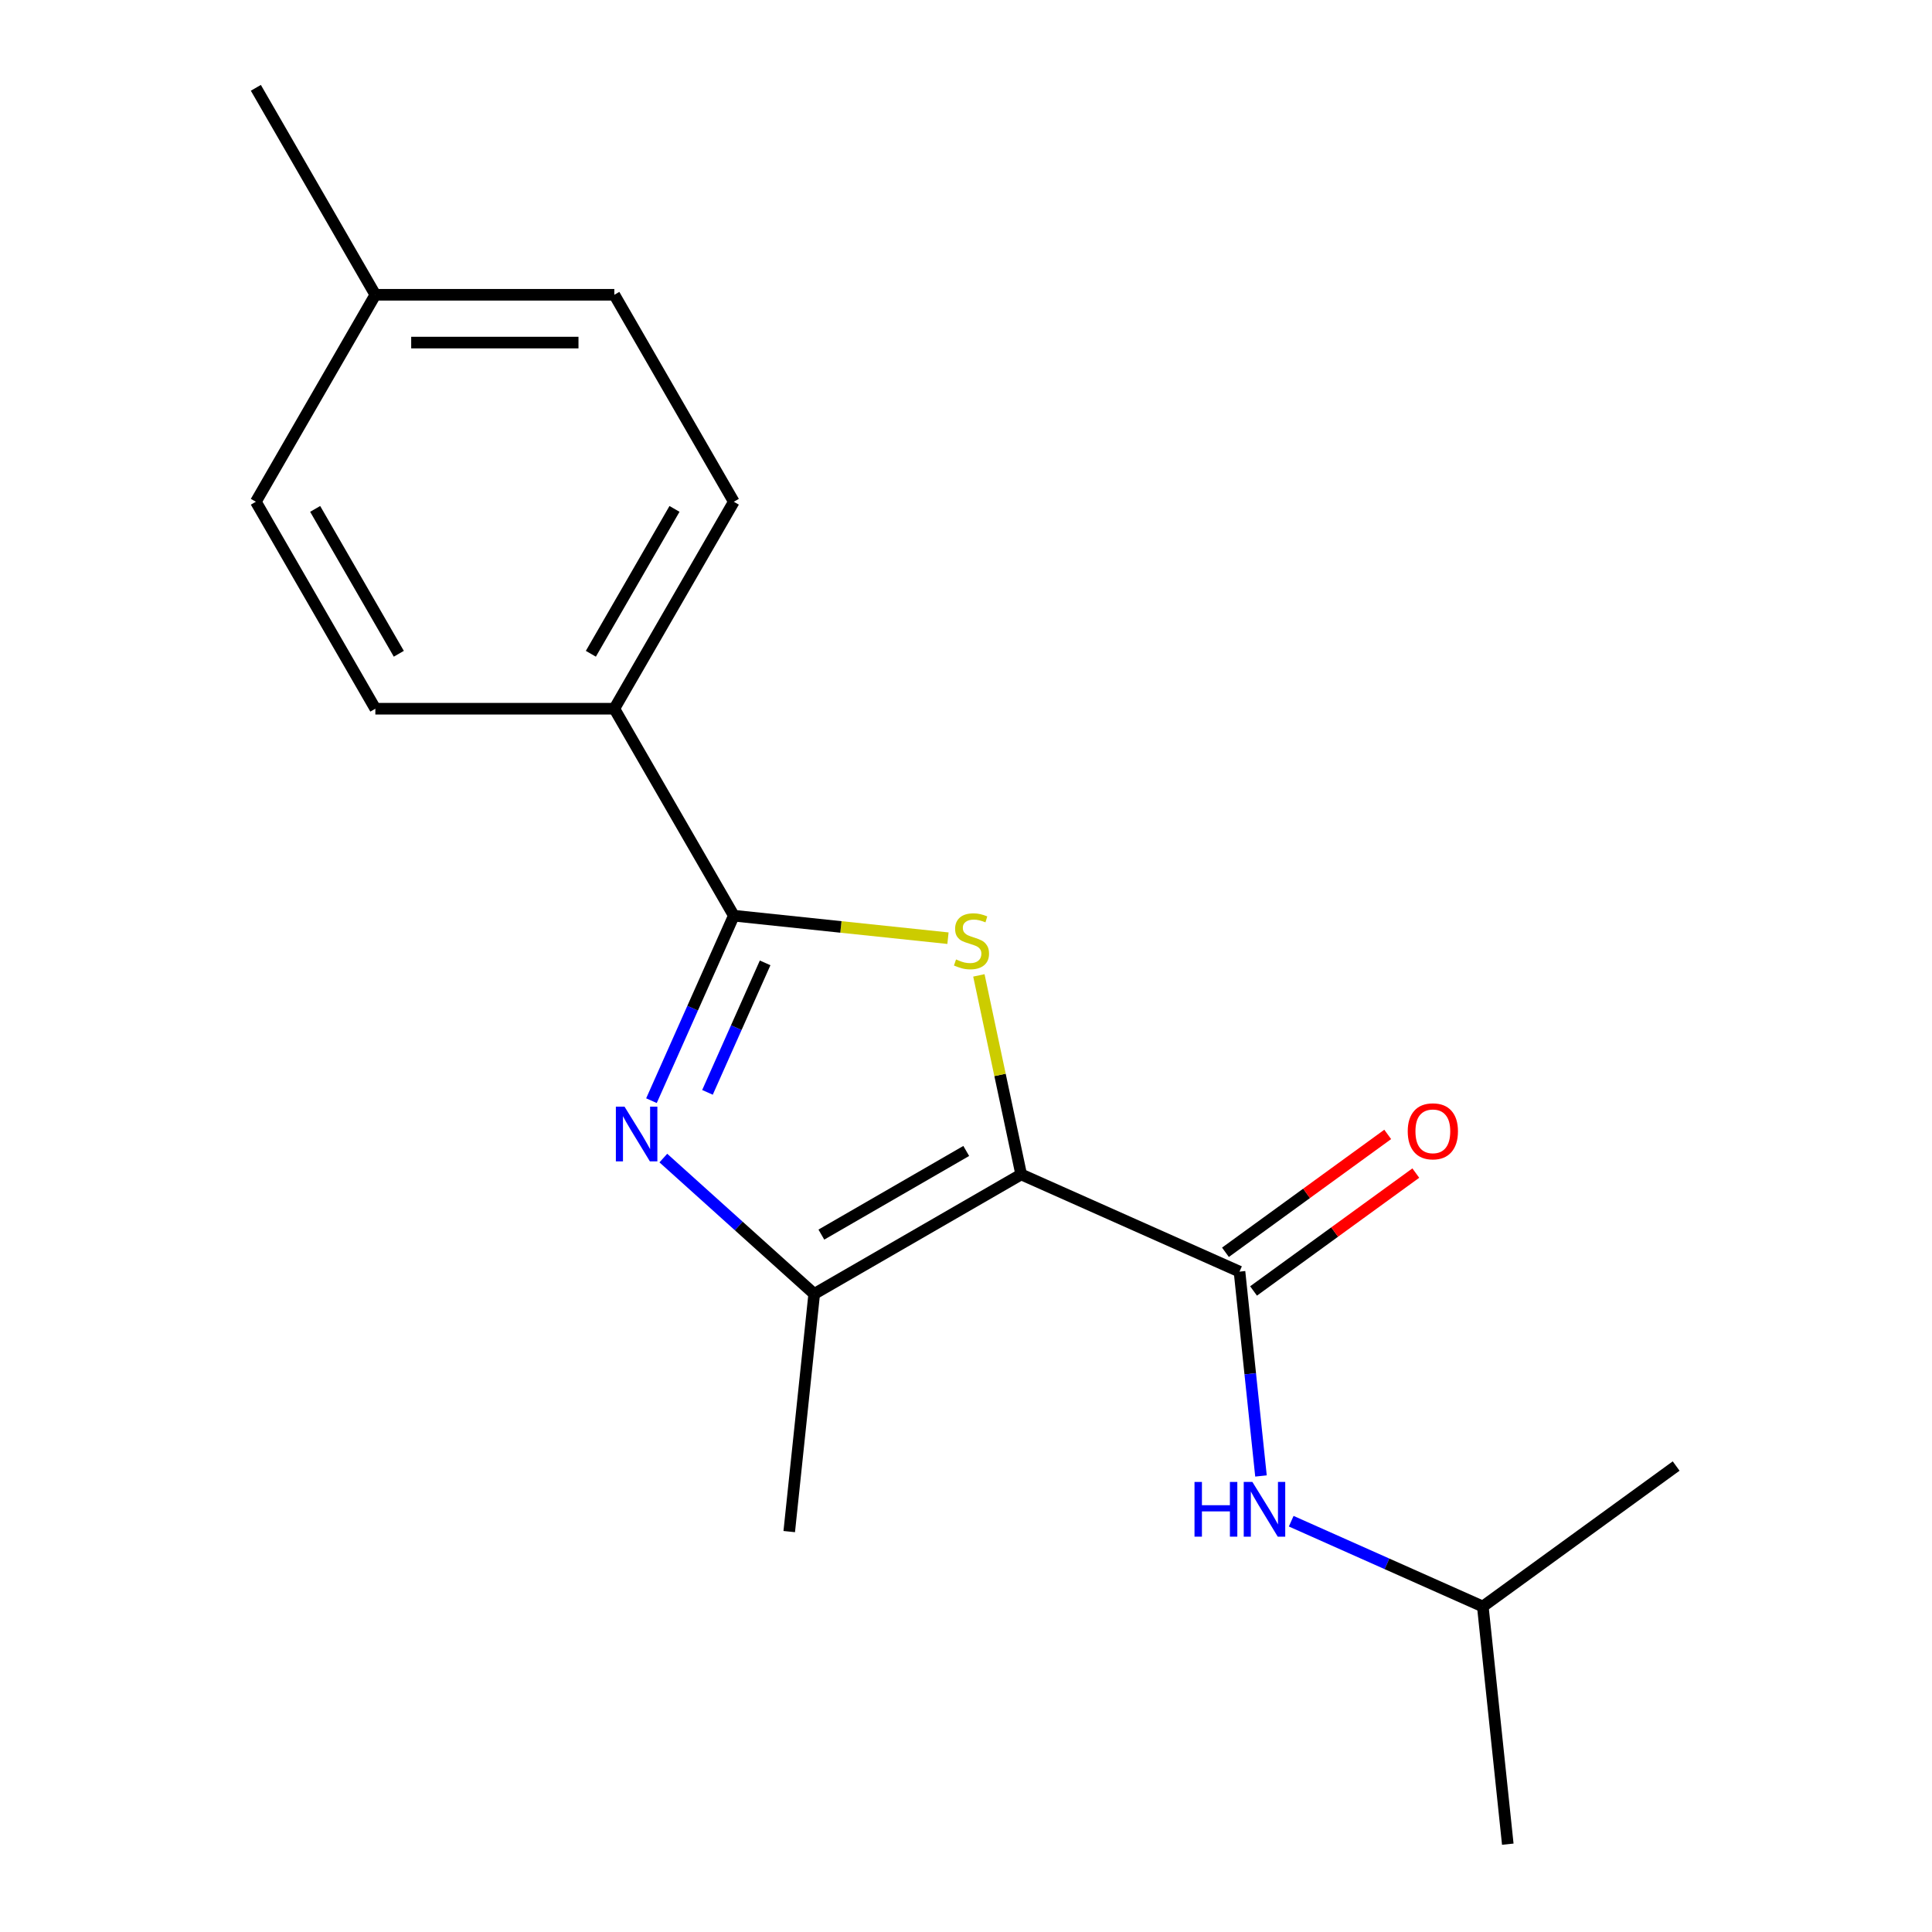 <?xml version='1.0' encoding='iso-8859-1'?>
<svg version='1.1' baseProfile='full'
              xmlns='http://www.w3.org/2000/svg'
                      xmlns:rdkit='http://www.rdkit.org/xml'
                      xmlns:xlink='http://www.w3.org/1999/xlink'
                  xml:space='preserve'
width='1000px' height='1000px' viewBox='0 0 1000 1000'>
<!-- END OF HEADER -->
<rect style='opacity:1.0;fill:#FFFFFF;stroke:none' width='1000' height='1000' x='0' y='0'> </rect>
<path class='bond-0' d='M 528.562,607.881 L 517.613,556.369' style='fill:none;fill-rule:evenodd;stroke:#000000;stroke-width:6px;stroke-linecap:butt;stroke-linejoin:miter;stroke-opacity:1' />
<path class='bond-0' d='M 517.613,556.369 L 506.664,504.858' style='fill:none;fill-rule:evenodd;stroke:#CCCC00;stroke-width:6px;stroke-linecap:butt;stroke-linejoin:miter;stroke-opacity:1' />
<path class='bond-3' d='M 528.562,607.881 L 421.436,669.729' style='fill:none;fill-rule:evenodd;stroke:#000000;stroke-width:6px;stroke-linecap:butt;stroke-linejoin:miter;stroke-opacity:1' />
<path class='bond-3' d='M 500.123,595.733 L 425.135,639.027' style='fill:none;fill-rule:evenodd;stroke:#000000;stroke-width:6px;stroke-linecap:butt;stroke-linejoin:miter;stroke-opacity:1' />
<path class='bond-4' d='M 528.562,607.881 L 641.565,658.193' style='fill:none;fill-rule:evenodd;stroke:#000000;stroke-width:6px;stroke-linecap:butt;stroke-linejoin:miter;stroke-opacity:1' />
<path class='bond-2' d='M 490.671,485.607 L 435.247,479.781' style='fill:none;fill-rule:evenodd;stroke:#CCCC00;stroke-width:6px;stroke-linecap:butt;stroke-linejoin:miter;stroke-opacity:1' />
<path class='bond-2' d='M 435.247,479.781 L 379.823,473.956' style='fill:none;fill-rule:evenodd;stroke:#000000;stroke-width:6px;stroke-linecap:butt;stroke-linejoin:miter;stroke-opacity:1' />
<path class='bond-1' d='M 343.343,599.414 L 382.39,634.572' style='fill:none;fill-rule:evenodd;stroke:#0000FF;stroke-width:6px;stroke-linecap:butt;stroke-linejoin:miter;stroke-opacity:1' />
<path class='bond-1' d='M 382.39,634.572 L 421.436,669.729' style='fill:none;fill-rule:evenodd;stroke:#000000;stroke-width:6px;stroke-linecap:butt;stroke-linejoin:miter;stroke-opacity:1' />
<path class='bond-18' d='M 337.192,569.707 L 358.508,521.831' style='fill:none;fill-rule:evenodd;stroke:#0000FF;stroke-width:6px;stroke-linecap:butt;stroke-linejoin:miter;stroke-opacity:1' />
<path class='bond-18' d='M 358.508,521.831 L 379.823,473.956' style='fill:none;fill-rule:evenodd;stroke:#000000;stroke-width:6px;stroke-linecap:butt;stroke-linejoin:miter;stroke-opacity:1' />
<path class='bond-18' d='M 366.188,565.407 L 381.108,531.894' style='fill:none;fill-rule:evenodd;stroke:#0000FF;stroke-width:6px;stroke-linecap:butt;stroke-linejoin:miter;stroke-opacity:1' />
<path class='bond-18' d='M 381.108,531.894 L 396.029,498.381' style='fill:none;fill-rule:evenodd;stroke:#000000;stroke-width:6px;stroke-linecap:butt;stroke-linejoin:miter;stroke-opacity:1' />
<path class='bond-6' d='M 379.823,473.956 L 317.974,366.831' style='fill:none;fill-rule:evenodd;stroke:#000000;stroke-width:6px;stroke-linecap:butt;stroke-linejoin:miter;stroke-opacity:1' />
<path class='bond-12' d='M 421.436,669.729 L 408.506,792.749' style='fill:none;fill-rule:evenodd;stroke:#000000;stroke-width:6px;stroke-linecap:butt;stroke-linejoin:miter;stroke-opacity:1' />
<path class='bond-5' d='M 641.565,658.193 L 647.123,711.077' style='fill:none;fill-rule:evenodd;stroke:#000000;stroke-width:6px;stroke-linecap:butt;stroke-linejoin:miter;stroke-opacity:1' />
<path class='bond-5' d='M 647.123,711.077 L 652.682,763.961' style='fill:none;fill-rule:evenodd;stroke:#0000FF;stroke-width:6px;stroke-linecap:butt;stroke-linejoin:miter;stroke-opacity:1' />
<path class='bond-7' d='M 648.836,668.2 L 690.826,637.692' style='fill:none;fill-rule:evenodd;stroke:#000000;stroke-width:6px;stroke-linecap:butt;stroke-linejoin:miter;stroke-opacity:1' />
<path class='bond-7' d='M 690.826,637.692 L 732.817,607.184' style='fill:none;fill-rule:evenodd;stroke:#FF0000;stroke-width:6px;stroke-linecap:butt;stroke-linejoin:miter;stroke-opacity:1' />
<path class='bond-7' d='M 634.294,648.186 L 676.285,617.678' style='fill:none;fill-rule:evenodd;stroke:#000000;stroke-width:6px;stroke-linecap:butt;stroke-linejoin:miter;stroke-opacity:1' />
<path class='bond-7' d='M 676.285,617.678 L 718.275,587.17' style='fill:none;fill-rule:evenodd;stroke:#FF0000;stroke-width:6px;stroke-linecap:butt;stroke-linejoin:miter;stroke-opacity:1' />
<path class='bond-14' d='M 668.327,787.372 L 717.913,809.448' style='fill:none;fill-rule:evenodd;stroke:#0000FF;stroke-width:6px;stroke-linecap:butt;stroke-linejoin:miter;stroke-opacity:1' />
<path class='bond-14' d='M 717.913,809.448 L 767.499,831.525' style='fill:none;fill-rule:evenodd;stroke:#000000;stroke-width:6px;stroke-linecap:butt;stroke-linejoin:miter;stroke-opacity:1' />
<path class='bond-8' d='M 317.974,366.831 L 379.823,259.705' style='fill:none;fill-rule:evenodd;stroke:#000000;stroke-width:6px;stroke-linecap:butt;stroke-linejoin:miter;stroke-opacity:1' />
<path class='bond-8' d='M 305.827,338.392 L 349.121,263.404' style='fill:none;fill-rule:evenodd;stroke:#000000;stroke-width:6px;stroke-linecap:butt;stroke-linejoin:miter;stroke-opacity:1' />
<path class='bond-9' d='M 317.974,366.831 L 194.277,366.831' style='fill:none;fill-rule:evenodd;stroke:#000000;stroke-width:6px;stroke-linecap:butt;stroke-linejoin:miter;stroke-opacity:1' />
<path class='bond-11' d='M 379.823,259.705 L 317.974,152.58' style='fill:none;fill-rule:evenodd;stroke:#000000;stroke-width:6px;stroke-linecap:butt;stroke-linejoin:miter;stroke-opacity:1' />
<path class='bond-10' d='M 194.277,366.831 L 132.428,259.705' style='fill:none;fill-rule:evenodd;stroke:#000000;stroke-width:6px;stroke-linecap:butt;stroke-linejoin:miter;stroke-opacity:1' />
<path class='bond-10' d='M 206.425,338.392 L 163.13,263.404' style='fill:none;fill-rule:evenodd;stroke:#000000;stroke-width:6px;stroke-linecap:butt;stroke-linejoin:miter;stroke-opacity:1' />
<path class='bond-13' d='M 132.428,259.705 L 194.277,152.58' style='fill:none;fill-rule:evenodd;stroke:#000000;stroke-width:6px;stroke-linecap:butt;stroke-linejoin:miter;stroke-opacity:1' />
<path class='bond-19' d='M 317.974,152.58 L 194.277,152.58' style='fill:none;fill-rule:evenodd;stroke:#000000;stroke-width:6px;stroke-linecap:butt;stroke-linejoin:miter;stroke-opacity:1' />
<path class='bond-19' d='M 299.42,177.319 L 212.831,177.319' style='fill:none;fill-rule:evenodd;stroke:#000000;stroke-width:6px;stroke-linecap:butt;stroke-linejoin:miter;stroke-opacity:1' />
<path class='bond-15' d='M 194.277,152.58 L 132.428,45.455' style='fill:none;fill-rule:evenodd;stroke:#000000;stroke-width:6px;stroke-linecap:butt;stroke-linejoin:miter;stroke-opacity:1' />
<path class='bond-16' d='M 767.499,831.525 L 780.428,954.545' style='fill:none;fill-rule:evenodd;stroke:#000000;stroke-width:6px;stroke-linecap:butt;stroke-linejoin:miter;stroke-opacity:1' />
<path class='bond-17' d='M 767.499,831.525 L 867.572,758.818' style='fill:none;fill-rule:evenodd;stroke:#000000;stroke-width:6px;stroke-linecap:butt;stroke-linejoin:miter;stroke-opacity:1' />
<path  class='atom-1' d='M 494.843 496.606
Q 495.163 496.726, 496.483 497.286
Q 497.803 497.846, 499.243 498.206
Q 500.723 498.526, 502.163 498.526
Q 504.843 498.526, 506.403 497.246
Q 507.963 495.926, 507.963 493.646
Q 507.963 492.086, 507.163 491.126
Q 506.403 490.166, 505.203 489.646
Q 504.003 489.126, 502.003 488.526
Q 499.483 487.766, 497.963 487.046
Q 496.483 486.326, 495.403 484.806
Q 494.363 483.286, 494.363 480.726
Q 494.363 477.166, 496.763 474.966
Q 499.203 472.766, 504.003 472.766
Q 507.283 472.766, 511.003 474.326
L 510.083 477.406
Q 506.683 476.006, 504.123 476.006
Q 501.363 476.006, 499.843 477.166
Q 498.323 478.286, 498.363 480.246
Q 498.363 481.766, 499.123 482.686
Q 499.923 483.606, 501.043 484.126
Q 502.203 484.646, 504.123 485.246
Q 506.683 486.046, 508.203 486.846
Q 509.723 487.646, 510.803 489.286
Q 511.923 490.886, 511.923 493.646
Q 511.923 497.566, 509.283 499.686
Q 506.683 501.766, 502.323 501.766
Q 499.803 501.766, 497.883 501.206
Q 496.003 500.686, 493.763 499.766
L 494.843 496.606
' fill='#CCCC00'/>
<path  class='atom-2' d='M 323.251 572.799
L 332.531 587.799
Q 333.451 589.279, 334.931 591.959
Q 336.411 594.639, 336.491 594.799
L 336.491 572.799
L 340.251 572.799
L 340.251 601.119
L 336.371 601.119
L 326.411 584.719
Q 325.251 582.799, 324.011 580.599
Q 322.811 578.399, 322.451 577.719
L 322.451 601.119
L 318.771 601.119
L 318.771 572.799
L 323.251 572.799
' fill='#0000FF'/>
<path  class='atom-6' d='M 618.275 767.053
L 622.115 767.053
L 622.115 779.093
L 636.595 779.093
L 636.595 767.053
L 640.435 767.053
L 640.435 795.373
L 636.595 795.373
L 636.595 782.293
L 622.115 782.293
L 622.115 795.373
L 618.275 795.373
L 618.275 767.053
' fill='#0000FF'/>
<path  class='atom-6' d='M 648.235 767.053
L 657.515 782.053
Q 658.435 783.533, 659.915 786.213
Q 661.395 788.893, 661.475 789.053
L 661.475 767.053
L 665.235 767.053
L 665.235 795.373
L 661.355 795.373
L 651.395 778.973
Q 650.235 777.053, 648.995 774.853
Q 647.795 772.653, 647.435 771.973
L 647.435 795.373
L 643.755 795.373
L 643.755 767.053
L 648.235 767.053
' fill='#0000FF'/>
<path  class='atom-8' d='M 728.639 585.565
Q 728.639 578.765, 731.999 574.965
Q 735.359 571.165, 741.639 571.165
Q 747.919 571.165, 751.279 574.965
Q 754.639 578.765, 754.639 585.565
Q 754.639 592.445, 751.239 596.365
Q 747.839 600.245, 741.639 600.245
Q 735.399 600.245, 731.999 596.365
Q 728.639 592.485, 728.639 585.565
M 741.639 597.045
Q 745.959 597.045, 748.279 594.165
Q 750.639 591.245, 750.639 585.565
Q 750.639 580.005, 748.279 577.205
Q 745.959 574.365, 741.639 574.365
Q 737.319 574.365, 734.959 577.165
Q 732.639 579.965, 732.639 585.565
Q 732.639 591.285, 734.959 594.165
Q 737.319 597.045, 741.639 597.045
' fill='#FF0000'/>
</svg>
